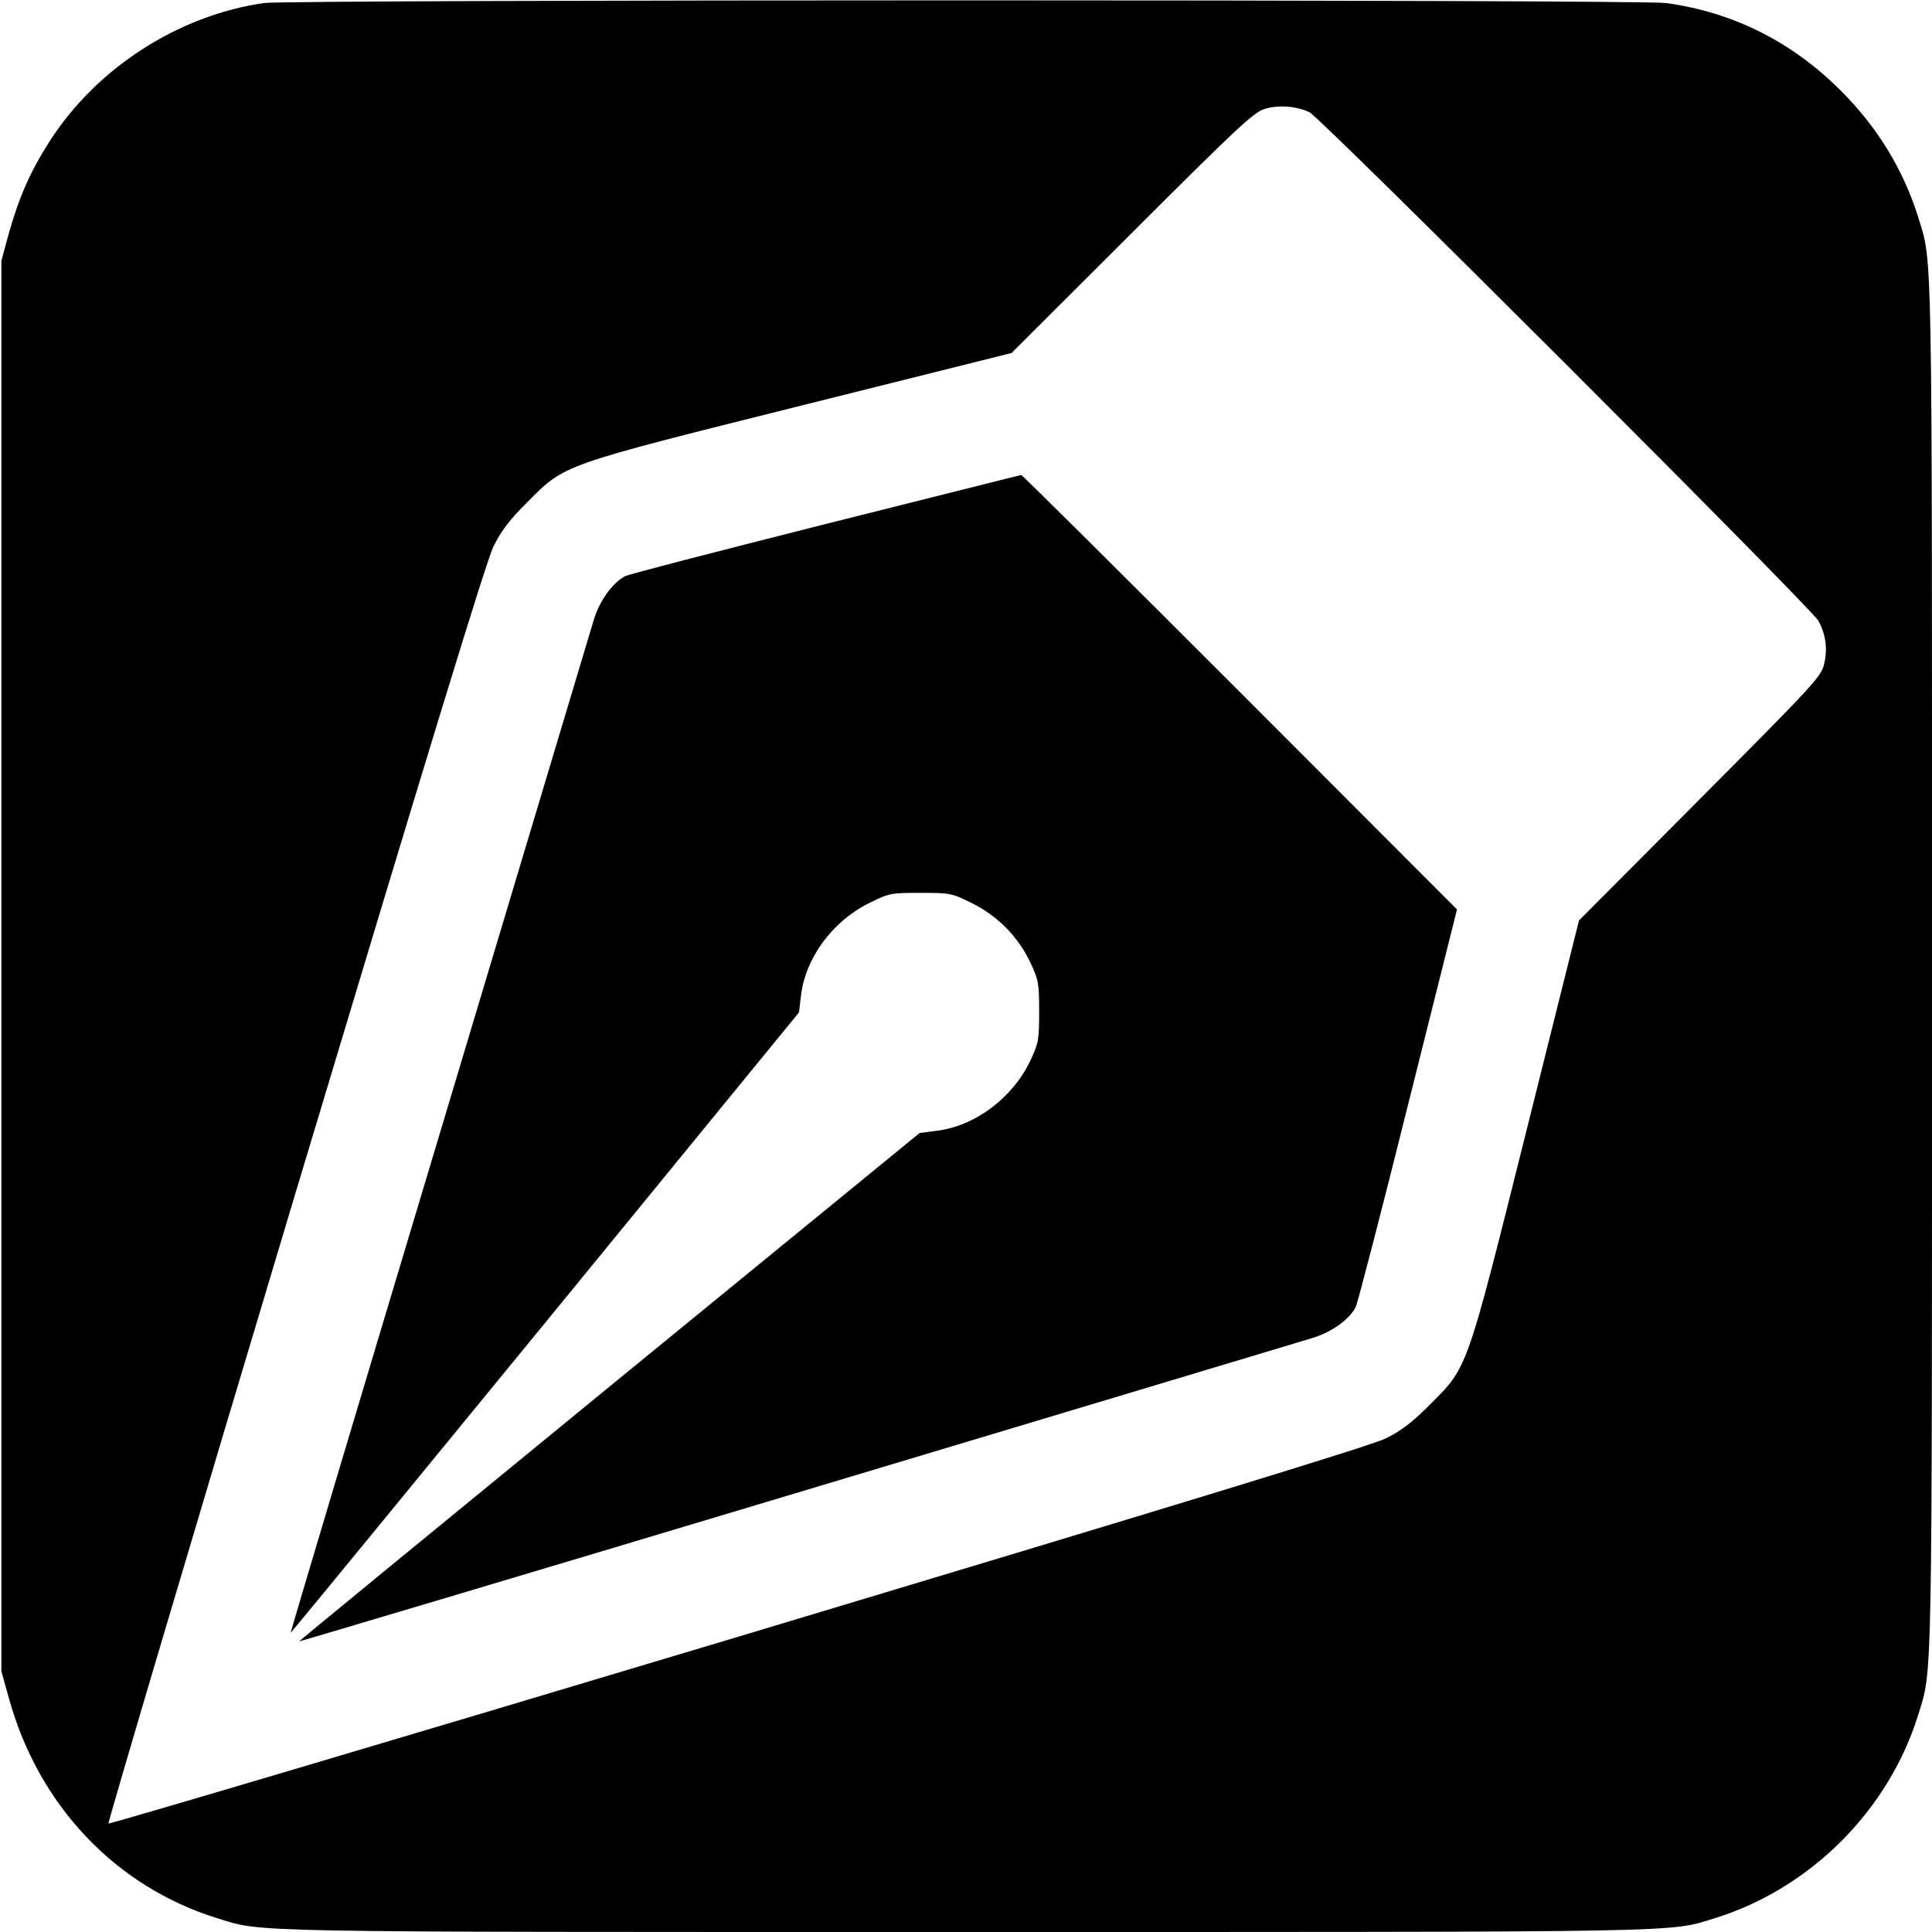 <?xml version="1.0" standalone="no"?>
<!DOCTYPE svg PUBLIC "-//W3C//DTD SVG 20010904//EN"
 "http://www.w3.org/TR/2001/REC-SVG-20010904/DTD/svg10.dtd">
<svg version="1.0" xmlns="http://www.w3.org/2000/svg"
 width="700pt" height="700pt" viewBox="0 0 700 700"
 preserveAspectRatio="xMidYMid meet">
<g transform="translate(0,700) scale(0.1,-0.1)"
fill="#000000" stroke="none">
<path d="M956 6989 c-310 -45 -604 -234 -775 -499 -70 -109 -112 -203 -150
-339 l-26 -96 0 -2555 0 -2555 27 -97 c107 -389 387 -684 755 -798 168 -52 61
-50 2713 -50 2652 0 2545 -2 2713 50 346 107 630 391 737 737 52 168 50 61 50
2713 0 2652 2 2545 -50 2713 -54 173 -150 330 -284 462 -176 175 -388 281
-630 314 -95 13 -4990 13 -5080 0z m3789 -396 c42 -21 1822 -1800 1844 -1843
27 -51 33 -102 20 -157 -11 -45 -37 -73 -450 -488 l-438 -440 -190 -760 c-220
-879 -212 -856 -351 -995 -65 -65 -103 -94 -160 -122 -52 -26 -770 -245 -2348
-719 -1250 -375 -2276 -679 -2279 -676 -3 3 301 1029 676 2279 474 1578 693
2296 719 2348 28 57 57 95 122 160 139 139 116 131 995 351 l760 190 436 435
c375 375 441 437 480 449 50 16 117 11 164 -12z"/>
<path d="M2990 5101 c-388 -98 -714 -182 -726 -189 -46 -25 -93 -91 -113 -159
-11 -37 -263 -878 -560 -1868 -297 -989 -539 -1800 -538 -1801 1 -1 416 505
922 1123 l920 1125 7 60 c16 137 114 270 247 336 73 36 78 37 186 37 108 0
113 -1 186 -37 93 -46 168 -122 212 -215 30 -64 32 -75 32 -178 0 -103 -2
-114 -32 -178 -64 -135 -200 -237 -339 -254 l-62 -8 -1125 -920 c-618 -506
-1124 -921 -1123 -922 1 -1 810 240 1796 536 987 296 1828 549 1868 561 74 21
139 67 164 114 6 12 92 341 189 731 l178 710 -787 788 c-433 433 -789 787
-792 786 -3 0 -322 -81 -710 -178z"/>
</g>
</svg>
